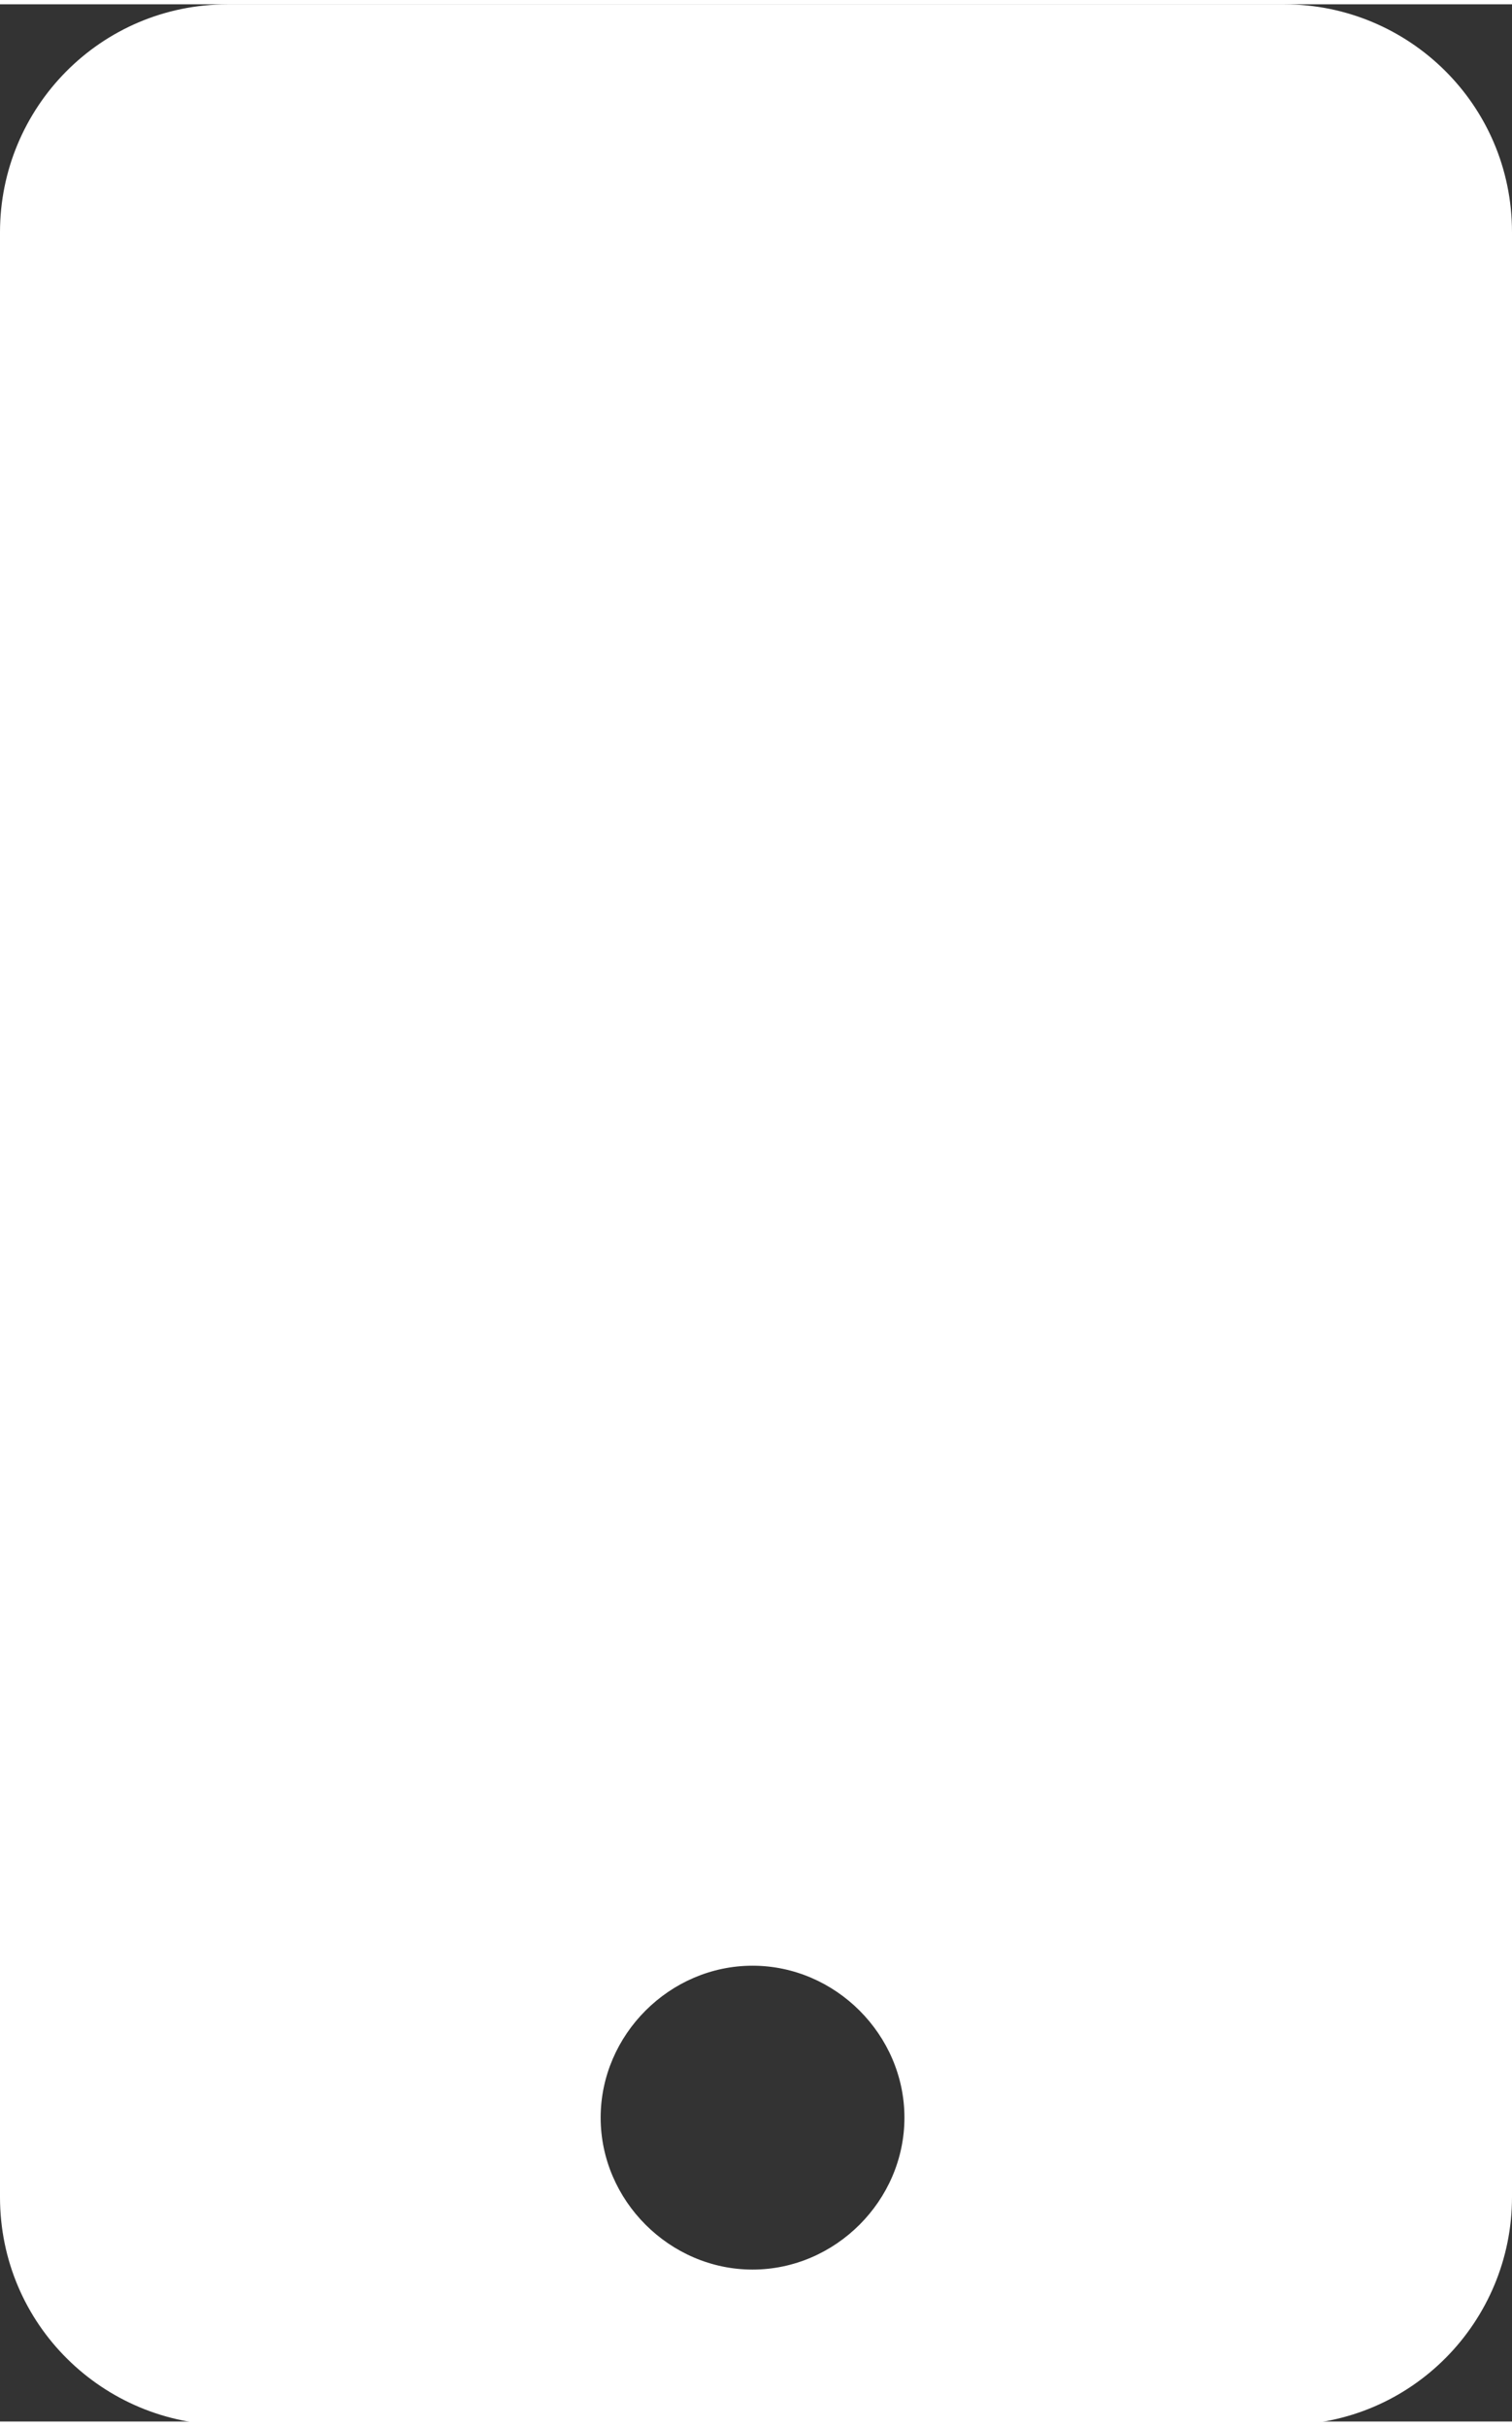 <?xml version="1.0" encoding="UTF-8"?>
<svg xmlns="http://www.w3.org/2000/svg" id="Isolationsmodus" width="1.54mm" height="2.47mm" viewBox="0 0 4.38 7">
  <rect x="0" y="0" width="4.38" height="7" fill="#333333" stroke="none"/>
  <defs>
    <style>.cls-1{fill:#fff;}</style>
  </defs>
  <path class="cls-1" d="M4.38.66v5.69c0,.36-.29.66-.66.66H.66c-.36,0-.66-.29-.66-.66V.66c0-.36.29-.66.66-.66h3.06c.36,0,.66.29.66.66ZM2.62,6.12c0-.24-.2-.44-.44-.44s-.44.2-.44.44.2.44.44.44.44-.2.44-.44Z"></path>
</svg>
